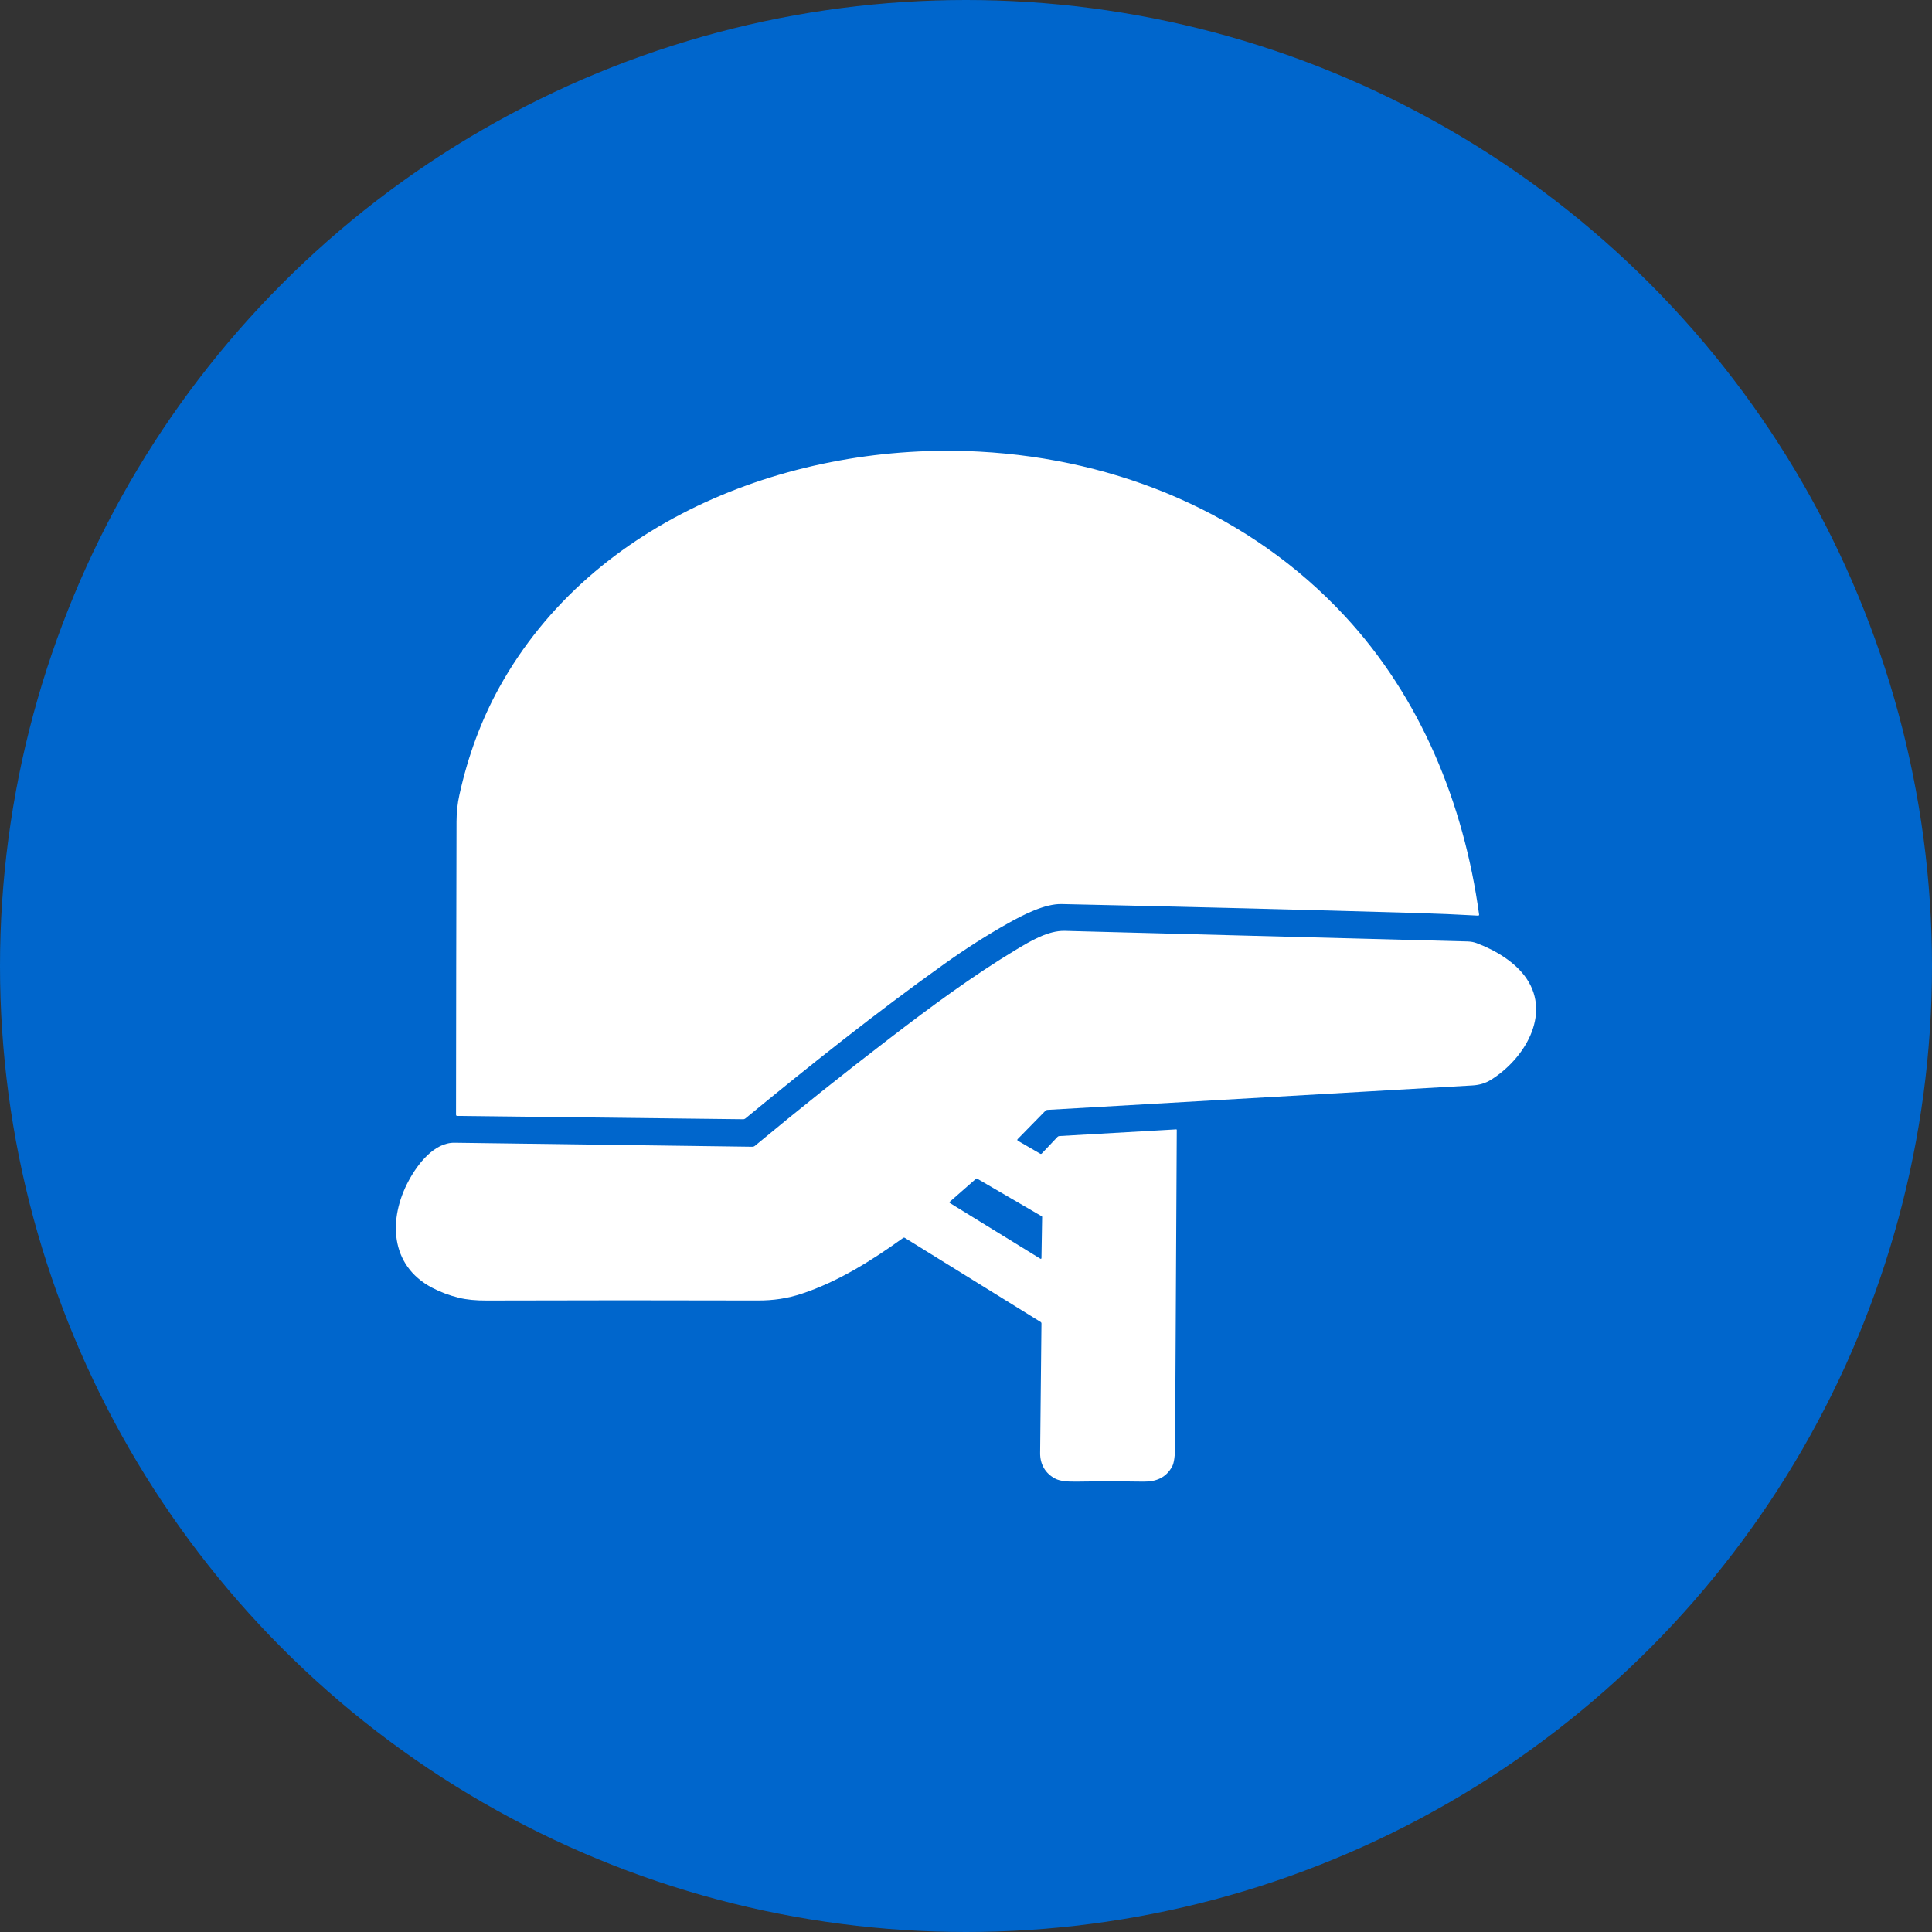 <svg width="54" height="54" viewBox="0 0 54 54" fill="none" xmlns="http://www.w3.org/2000/svg">
<rect x="0" y="0" width="54" height="54" fill="#333333" stroke="none"/>
<circle cx="27" cy="27" r="27" fill="#0066CC"/>
<mask id="mask0_3461_4223" style="mask-type:alpha" maskUnits="userSpaceOnUse" x="0" y="0" width="54" height="55">
<circle cx="27" cy="27" r="27" fill="#0066CC"/>
</mask>
<g mask="url(#mask0_3461_4223)">
</g>
<path d="M27.372 12.623C31.262 12.832 34.938 14.364 37.582 17.212C39.712 19.503 40.918 22.471 41.341 25.56C41.344 25.582 41.334 25.593 41.311 25.592C40.723 25.559 40.156 25.535 39.609 25.519C36.481 25.427 33.168 25.344 29.67 25.269C29.206 25.259 28.615 25.561 28.19 25.798C27.596 26.13 26.994 26.514 26.384 26.949C24.489 28.302 22.64 29.775 20.835 31.26C20.815 31.276 20.793 31.284 20.767 31.283L12.782 31.19C12.758 31.19 12.746 31.178 12.746 31.154C12.748 28.389 12.753 25.658 12.76 22.963C12.761 22.706 12.787 22.457 12.84 22.218C13.081 21.123 13.454 20.119 13.959 19.207C16.573 14.486 22.201 12.347 27.372 12.623Z" fill="white"/>
<path d="M28.454 31.887L29.073 32.246C29.09 32.256 29.105 32.254 29.119 32.24L29.556 31.778C29.57 31.763 29.587 31.755 29.607 31.753L32.876 31.566C32.877 31.566 32.88 31.566 32.881 31.567C32.883 31.567 32.885 31.569 32.886 31.57C32.888 31.571 32.889 31.573 32.89 31.575C32.891 31.576 32.891 31.578 32.891 31.58C32.875 34.496 32.859 37.438 32.844 40.405C32.842 40.697 32.815 40.892 32.762 40.989C32.587 41.311 32.304 41.417 31.951 41.412C31.313 41.403 30.685 41.403 30.066 41.412C29.804 41.416 29.617 41.39 29.504 41.333C29.219 41.191 29.069 40.927 29.072 40.613C29.084 39.402 29.096 38.196 29.109 36.994C29.109 36.973 29.1 36.957 29.082 36.947L25.292 34.6C25.285 34.595 25.276 34.592 25.266 34.593C25.257 34.593 25.248 34.596 25.241 34.602C24.365 35.235 23.425 35.821 22.417 36.157C22.009 36.293 21.614 36.35 21.179 36.349C18.669 36.342 16.148 36.342 13.616 36.35C13.3 36.352 13.037 36.326 12.825 36.273C12.559 36.208 12.309 36.114 12.075 35.991C10.889 35.365 10.852 34.06 11.424 32.999C11.679 32.525 12.141 31.931 12.706 31.94C15.555 31.979 18.327 32.017 21.024 32.052C21.054 32.053 21.08 32.043 21.103 32.024C22.333 31.002 23.591 29.999 24.875 29.015C26.021 28.136 27.182 27.276 28.413 26.536C28.802 26.302 29.3 26.005 29.762 26.018C33.55 26.119 37.304 26.218 41.024 26.314C41.113 26.317 41.197 26.332 41.275 26.362C41.797 26.559 42.361 26.893 42.672 27.358C43.354 28.373 42.599 29.603 41.677 30.178C41.519 30.278 41.351 30.326 41.159 30.338C37.184 30.566 33.226 30.793 29.283 31.021C29.256 31.022 29.233 31.032 29.214 31.052L28.447 31.835C28.427 31.855 28.43 31.872 28.454 31.887ZM29.079 35.182C29.082 35.184 29.085 35.185 29.089 35.185C29.092 35.185 29.095 35.184 29.098 35.183C29.101 35.181 29.104 35.179 29.106 35.176C29.107 35.173 29.108 35.17 29.109 35.166L29.128 34.013C29.128 34.01 29.127 34.007 29.125 34.004C29.123 34.001 29.121 33.998 29.118 33.996L27.307 32.941C27.303 32.939 27.299 32.938 27.295 32.938C27.291 32.939 27.287 32.941 27.284 32.943L26.544 33.592C26.542 33.593 26.54 33.596 26.539 33.599C26.538 33.602 26.537 33.605 26.538 33.608C26.538 33.611 26.539 33.614 26.54 33.616C26.542 33.619 26.544 33.621 26.547 33.623L29.079 35.182Z" fill="white"/>
</svg>
